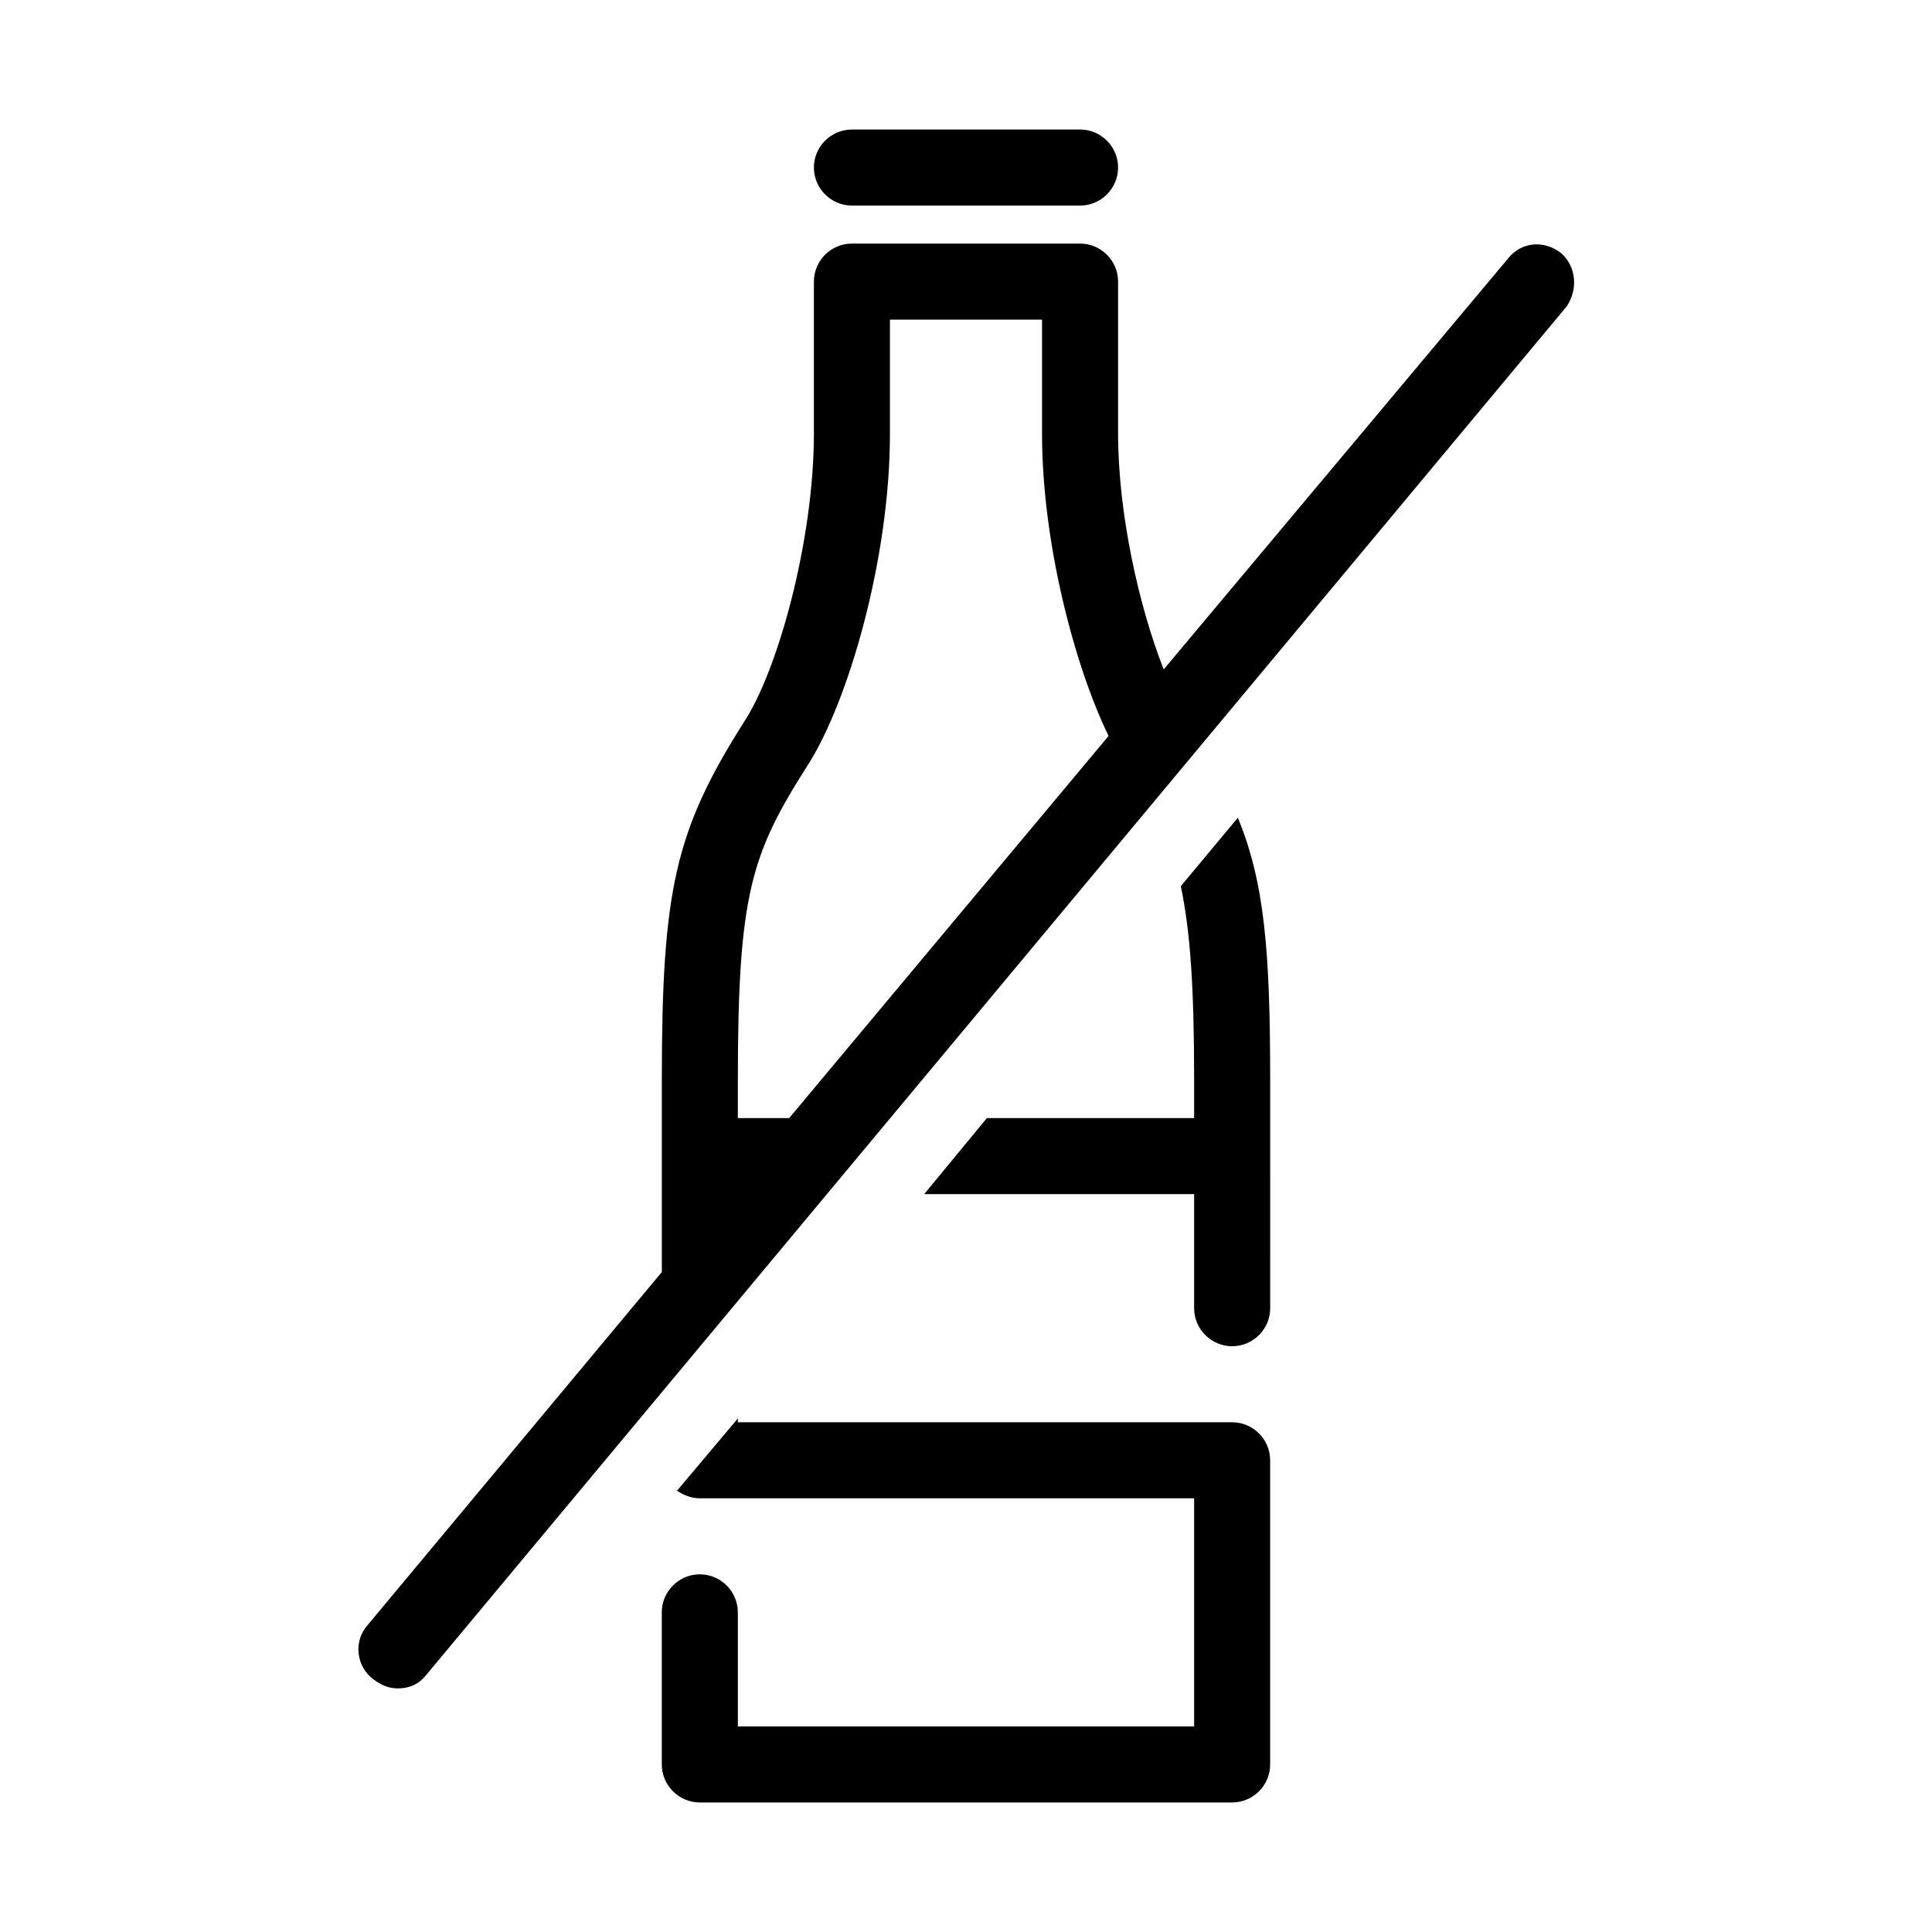 <?xml version="1.0" encoding="UTF-8"?>
<!-- Uploaded to: ICON Repo, www.svgrepo.com, Generator: ICON Repo Mixer Tools -->
<svg fill="#000000" width="800px" height="800px" version="1.1" viewBox="144 144 512 512" xmlns="http://www.w3.org/2000/svg">
 <g>
  <path d="m369.77 198.48h60.457c5.543 0 10.078-4.535 10.078-10.078 0-5.543-4.535-10.078-10.078-10.078l-60.457 0.004c-5.543 0-10.078 4.535-10.078 10.078 0.004 5.539 4.535 10.074 10.078 10.074z"/>
  <path d="m470.53 520.91h-130.99v-1.008l-16.121 19.145c1.512 1.008 3.527 2.016 6.047 2.016h130.99v60.457h-120.92v-30.23c0-5.543-4.535-10.078-10.078-10.078-5.543 0-10.078 4.535-10.078 10.078v40.305c0 5.543 4.535 10.078 10.078 10.078h141.07c5.543 0 10.078-4.535 10.078-10.078v-80.609c0-5.543-4.535-10.074-10.078-10.074z"/>
  <path d="m456.93 378.84c2.519 12.09 3.527 26.699 3.527 51.387v10.078h-54.918l-16.625 20.152h71.543v30.23c0 5.543 4.535 10.078 10.078 10.078 5.543 0 10.078-4.535 10.078-10.078l-0.004-60.461c0-34.258-1.512-52.395-8.566-69.527z"/>
  <path d="m557.69 211.07c-4.535-3.527-10.578-3.023-14.105 1.512l-91.191 108.82c-6.551-16.625-12.09-41.309-12.09-62.469v-40.305c0-5.543-4.535-10.078-10.078-10.078h-60.457c-5.543 0-10.078 4.535-10.078 10.078v40.305c0 28.215-9.574 62.977-18.641 76.578-18.137 28.715-21.66 44.336-21.66 94.715v50.883l-78.094 93.711c-3.527 4.031-3.023 10.578 1.512 14.105 2.016 1.512 4.031 2.519 6.551 2.519 3.023 0 5.543-1.008 7.559-3.527l302.29-362.74c3.023-4.535 2.519-10.578-1.512-14.105zm-218.15 229.23v-10.078c0-49.375 3.527-59.953 18.641-83.633 10.578-16.625 21.664-54.41 21.664-87.66v-30.23h40.305v30.23c0 28.719 8.566 61.465 17.633 80.105l-84.641 101.27z"/>
 </g>
</svg>
